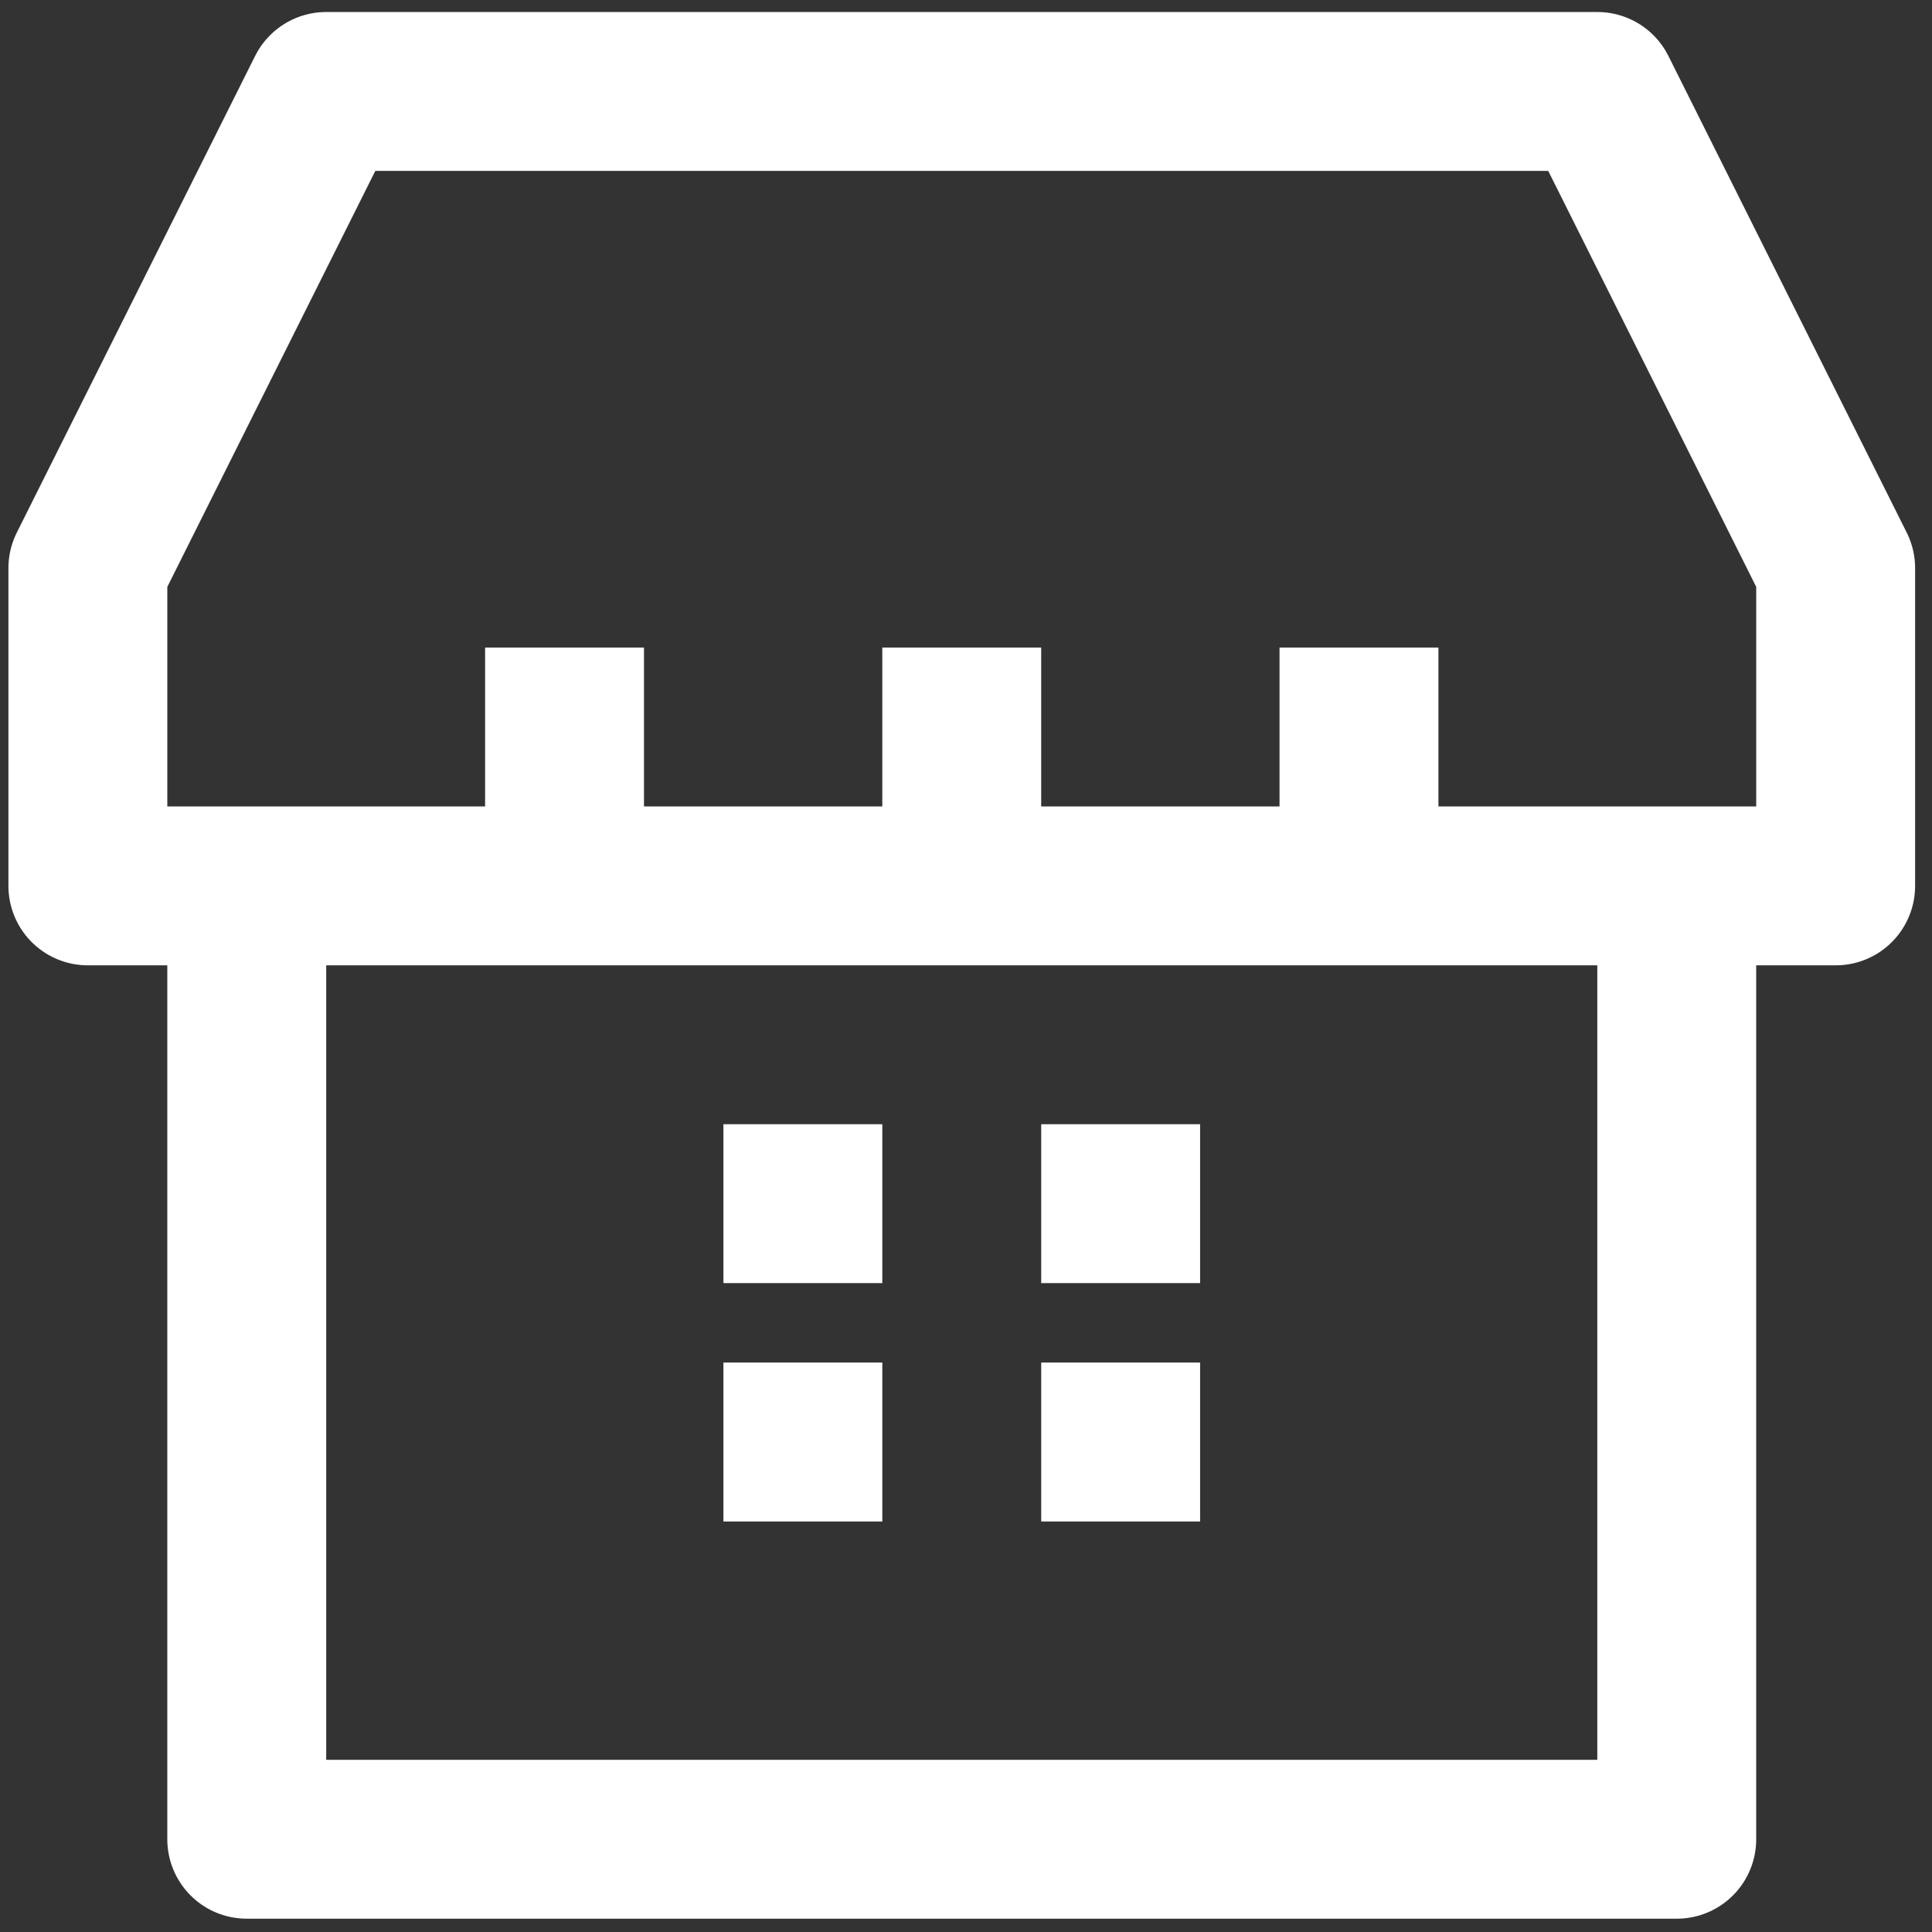 <svg width="106" height="106" viewBox="0 0 106 106" fill="none" xmlns="http://www.w3.org/2000/svg">
<rect x="0" y="0" width="106" height="106" fill="#333333" stroke="none"/>
<path d="M9.18 48.605H30.974M30.974 48.605V35.529M30.974 48.605H52.767M52.767 48.605V35.529M52.767 48.605H74.561M74.561 48.605V35.529M74.561 48.605H96.355M39.691 66.04H48.409M57.126 66.04H65.844M57.126 79.117H65.844M39.691 79.117H48.409M13.538 100.911V48.605H4.821V31.17L17.897 5.018H87.638L100.714 31.17V48.605H91.996V100.911H13.538Z" stroke="white" stroke-width="8.718" stroke-linejoin="round"/>
</svg>

